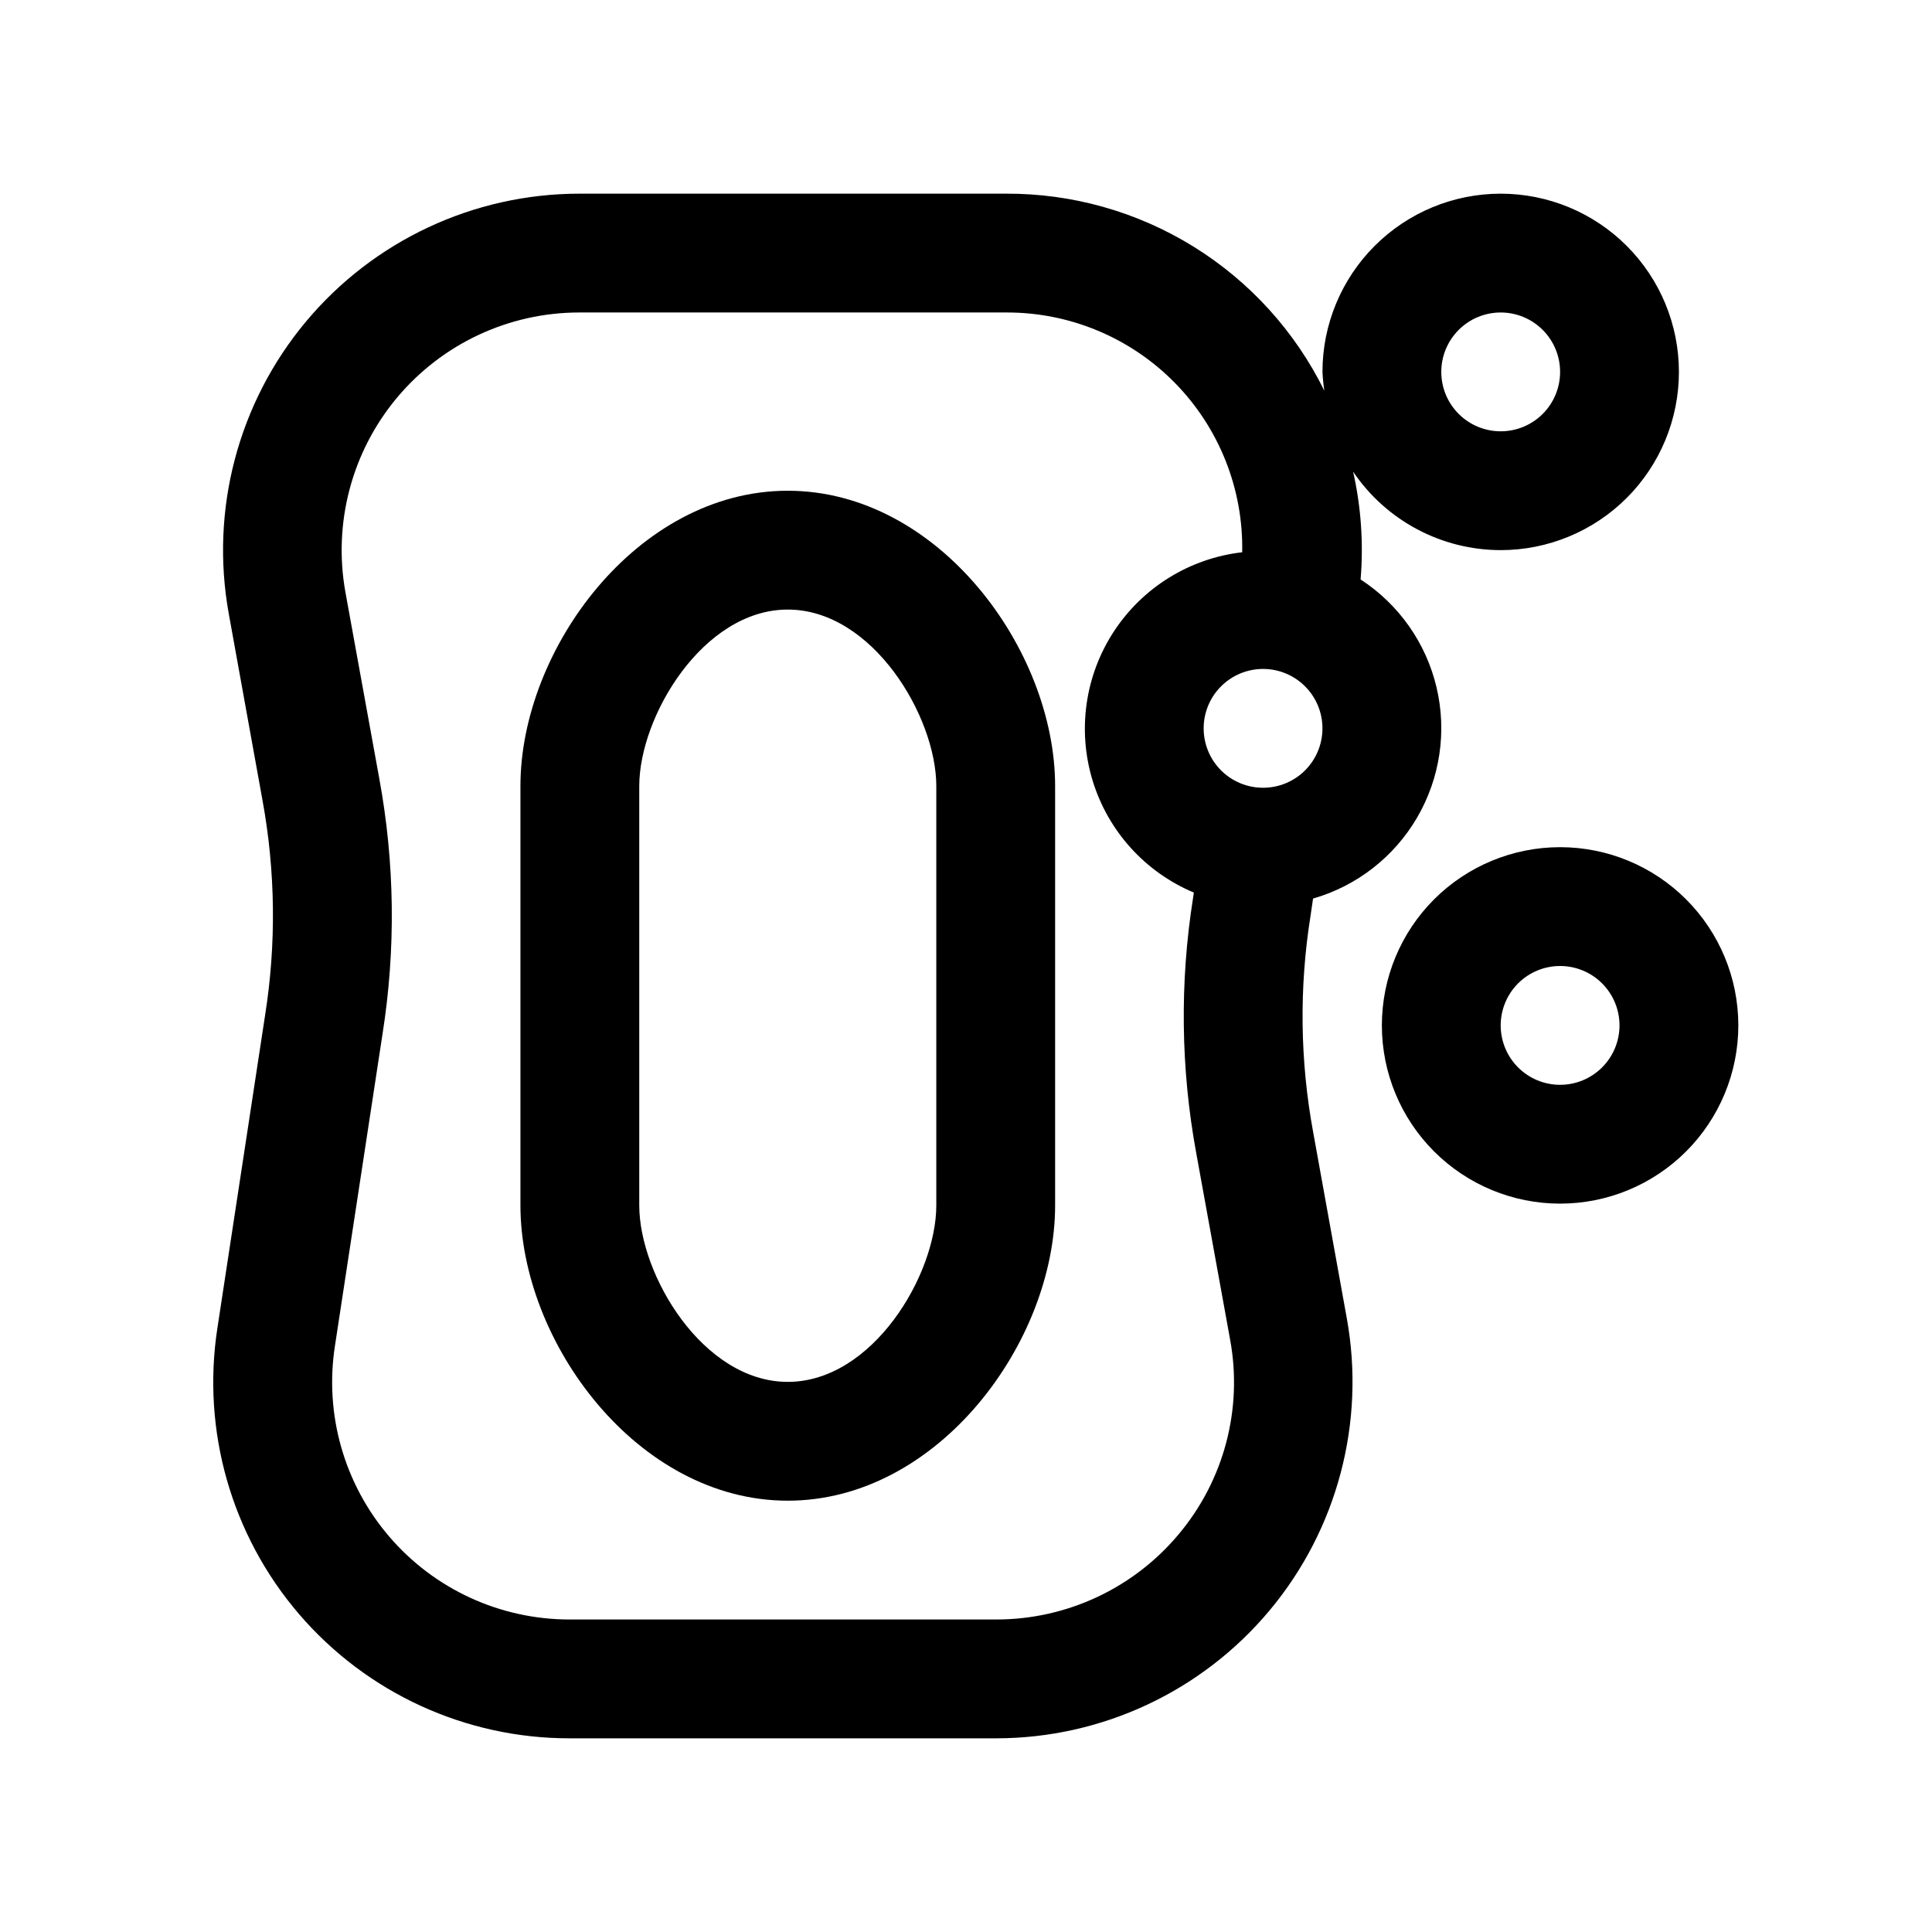 <?xml version="1.0" encoding="UTF-8"?>
<!-- Uploaded to: ICON Repo, www.svgrepo.com, Generator: ICON Repo Mixer Tools -->
<svg fill="#000000" width="800px" height="800px" version="1.1" viewBox="144 144 512 512" xmlns="http://www.w3.org/2000/svg">
 <g>
  <path d="m352.77 274.05c-39.895 0-70.848 42.066-70.848 78.262v111.12c0 36.195 30.953 78.266 70.848 78.266s70.848-42.066 70.848-78.262v-111.12c0-36.195-30.953-78.262-70.848-78.262zm39.359 189.39c0 18.434-16.891 46.773-39.359 46.773-22.465 0-39.359-28.34-39.359-46.777v-111.12c0-18.434 16.895-46.773 39.359-46.773s39.359 28.34 39.359 46.777z"/>
  <path d="m557.44 368.51c-12.523 0-24.539 4.977-33.398 13.832-8.855 8.859-13.832 20.871-13.832 33.398 0 12.527 4.977 24.539 13.832 33.398 8.859 8.859 20.875 13.836 33.398 13.836 12.527 0 24.543-4.977 33.398-13.836 8.859-8.859 13.836-20.871 13.836-33.398 0-12.527-4.977-24.539-13.836-33.398-8.855-8.855-20.871-13.832-33.398-13.832zm0 62.977c-4.176 0-8.18-1.66-11.133-4.613-2.949-2.953-4.609-6.957-4.609-11.133 0-4.176 1.66-8.18 4.609-11.133 2.953-2.953 6.957-4.609 11.133-4.609s8.18 1.656 11.133 4.609c2.953 2.953 4.613 6.957 4.613 11.133 0 4.176-1.66 8.18-4.613 11.133-2.953 2.953-6.957 4.613-11.133 4.613z"/>
  <path d="m541.7 289.79c12.527 0 24.539-4.977 33.398-13.832 8.855-8.859 13.832-20.871 13.832-33.398s-4.977-24.539-13.832-33.398c-8.859-8.859-20.871-13.836-33.398-13.836-12.527 0-24.539 4.977-33.398 13.836s-13.836 20.871-13.836 33.398c0.082 1.672 0.25 3.336 0.504 4.992-7.762-15.746-19.789-28.988-34.719-38.223-14.926-9.234-32.148-14.086-49.699-14.004h-113.04c-27.984 0.02-54.52 12.449-72.453 33.93-17.934 21.484-25.418 49.812-20.438 77.352l8.914 49.309c3.484 18.926 3.719 38.305 0.691 57.309l-12.594 82.609c-4.234 27.25 3.664 54.988 21.617 75.918 17.957 20.93 44.168 32.957 71.742 32.922h113.04c27.984-0.02 54.52-12.445 72.453-33.93 17.934-21.484 25.418-49.812 20.438-77.352l-8.91-49.309c-3.5-18.938-3.742-38.336-0.711-57.355l0.676-4.598h0.004c11.602-3.344 21.473-11.027 27.562-21.453 6.09-10.43 7.934-22.801 5.148-34.551-2.789-11.75-9.992-21.977-20.117-28.559 0.797-9.57 0.129-19.207-1.984-28.574 8.777 12.996 23.43 20.785 39.109 20.797zm0-62.977c4.176 0 8.18 1.66 11.133 4.613s4.609 6.957 4.609 11.133c0 4.176-1.656 8.18-4.609 11.133s-6.957 4.609-11.133 4.609c-4.176 0-8.18-1.656-11.133-4.609s-4.613-6.957-4.613-11.133c0-4.176 1.66-8.18 4.613-11.133s6.957-4.613 11.133-4.613zm-85.254 323.68c-11.969 14.379-29.707 22.691-48.414 22.688h-113.04c-18.383 0.023-35.855-7.996-47.824-21.949-11.965-13.957-17.227-32.449-14.395-50.617l12.594-82.562v0.004c3.562-22.484 3.269-45.41-0.863-67.797l-8.961-49.309c-3.305-18.359 1.695-37.238 13.66-51.551 11.965-14.312 29.656-22.586 48.309-22.59h113.04c16.801-0.09 32.926 6.602 44.719 18.566s18.258 28.184 17.926 44.977c-13.891 1.598-26.352 9.289-34.008 20.988s-9.715 26.195-5.621 39.566c4.094 13.367 13.918 24.223 26.812 29.629l-0.203 1.402c-3.562 22.48-3.269 45.406 0.867 67.793l8.957 49.309c3.363 18.316-1.605 37.172-13.555 51.453zm22.277-197.73c-4.176 0-8.18-1.656-11.133-4.609-2.953-2.953-4.609-6.957-4.609-11.133 0-4.176 1.656-8.18 4.609-11.133 2.953-2.953 6.957-4.613 11.133-4.613s8.18 1.66 11.133 4.613c2.953 2.953 4.609 6.957 4.609 11.133 0 4.176-1.656 8.18-4.609 11.133-2.953 2.953-6.957 4.609-11.133 4.609z"/>
 </g>
</svg>